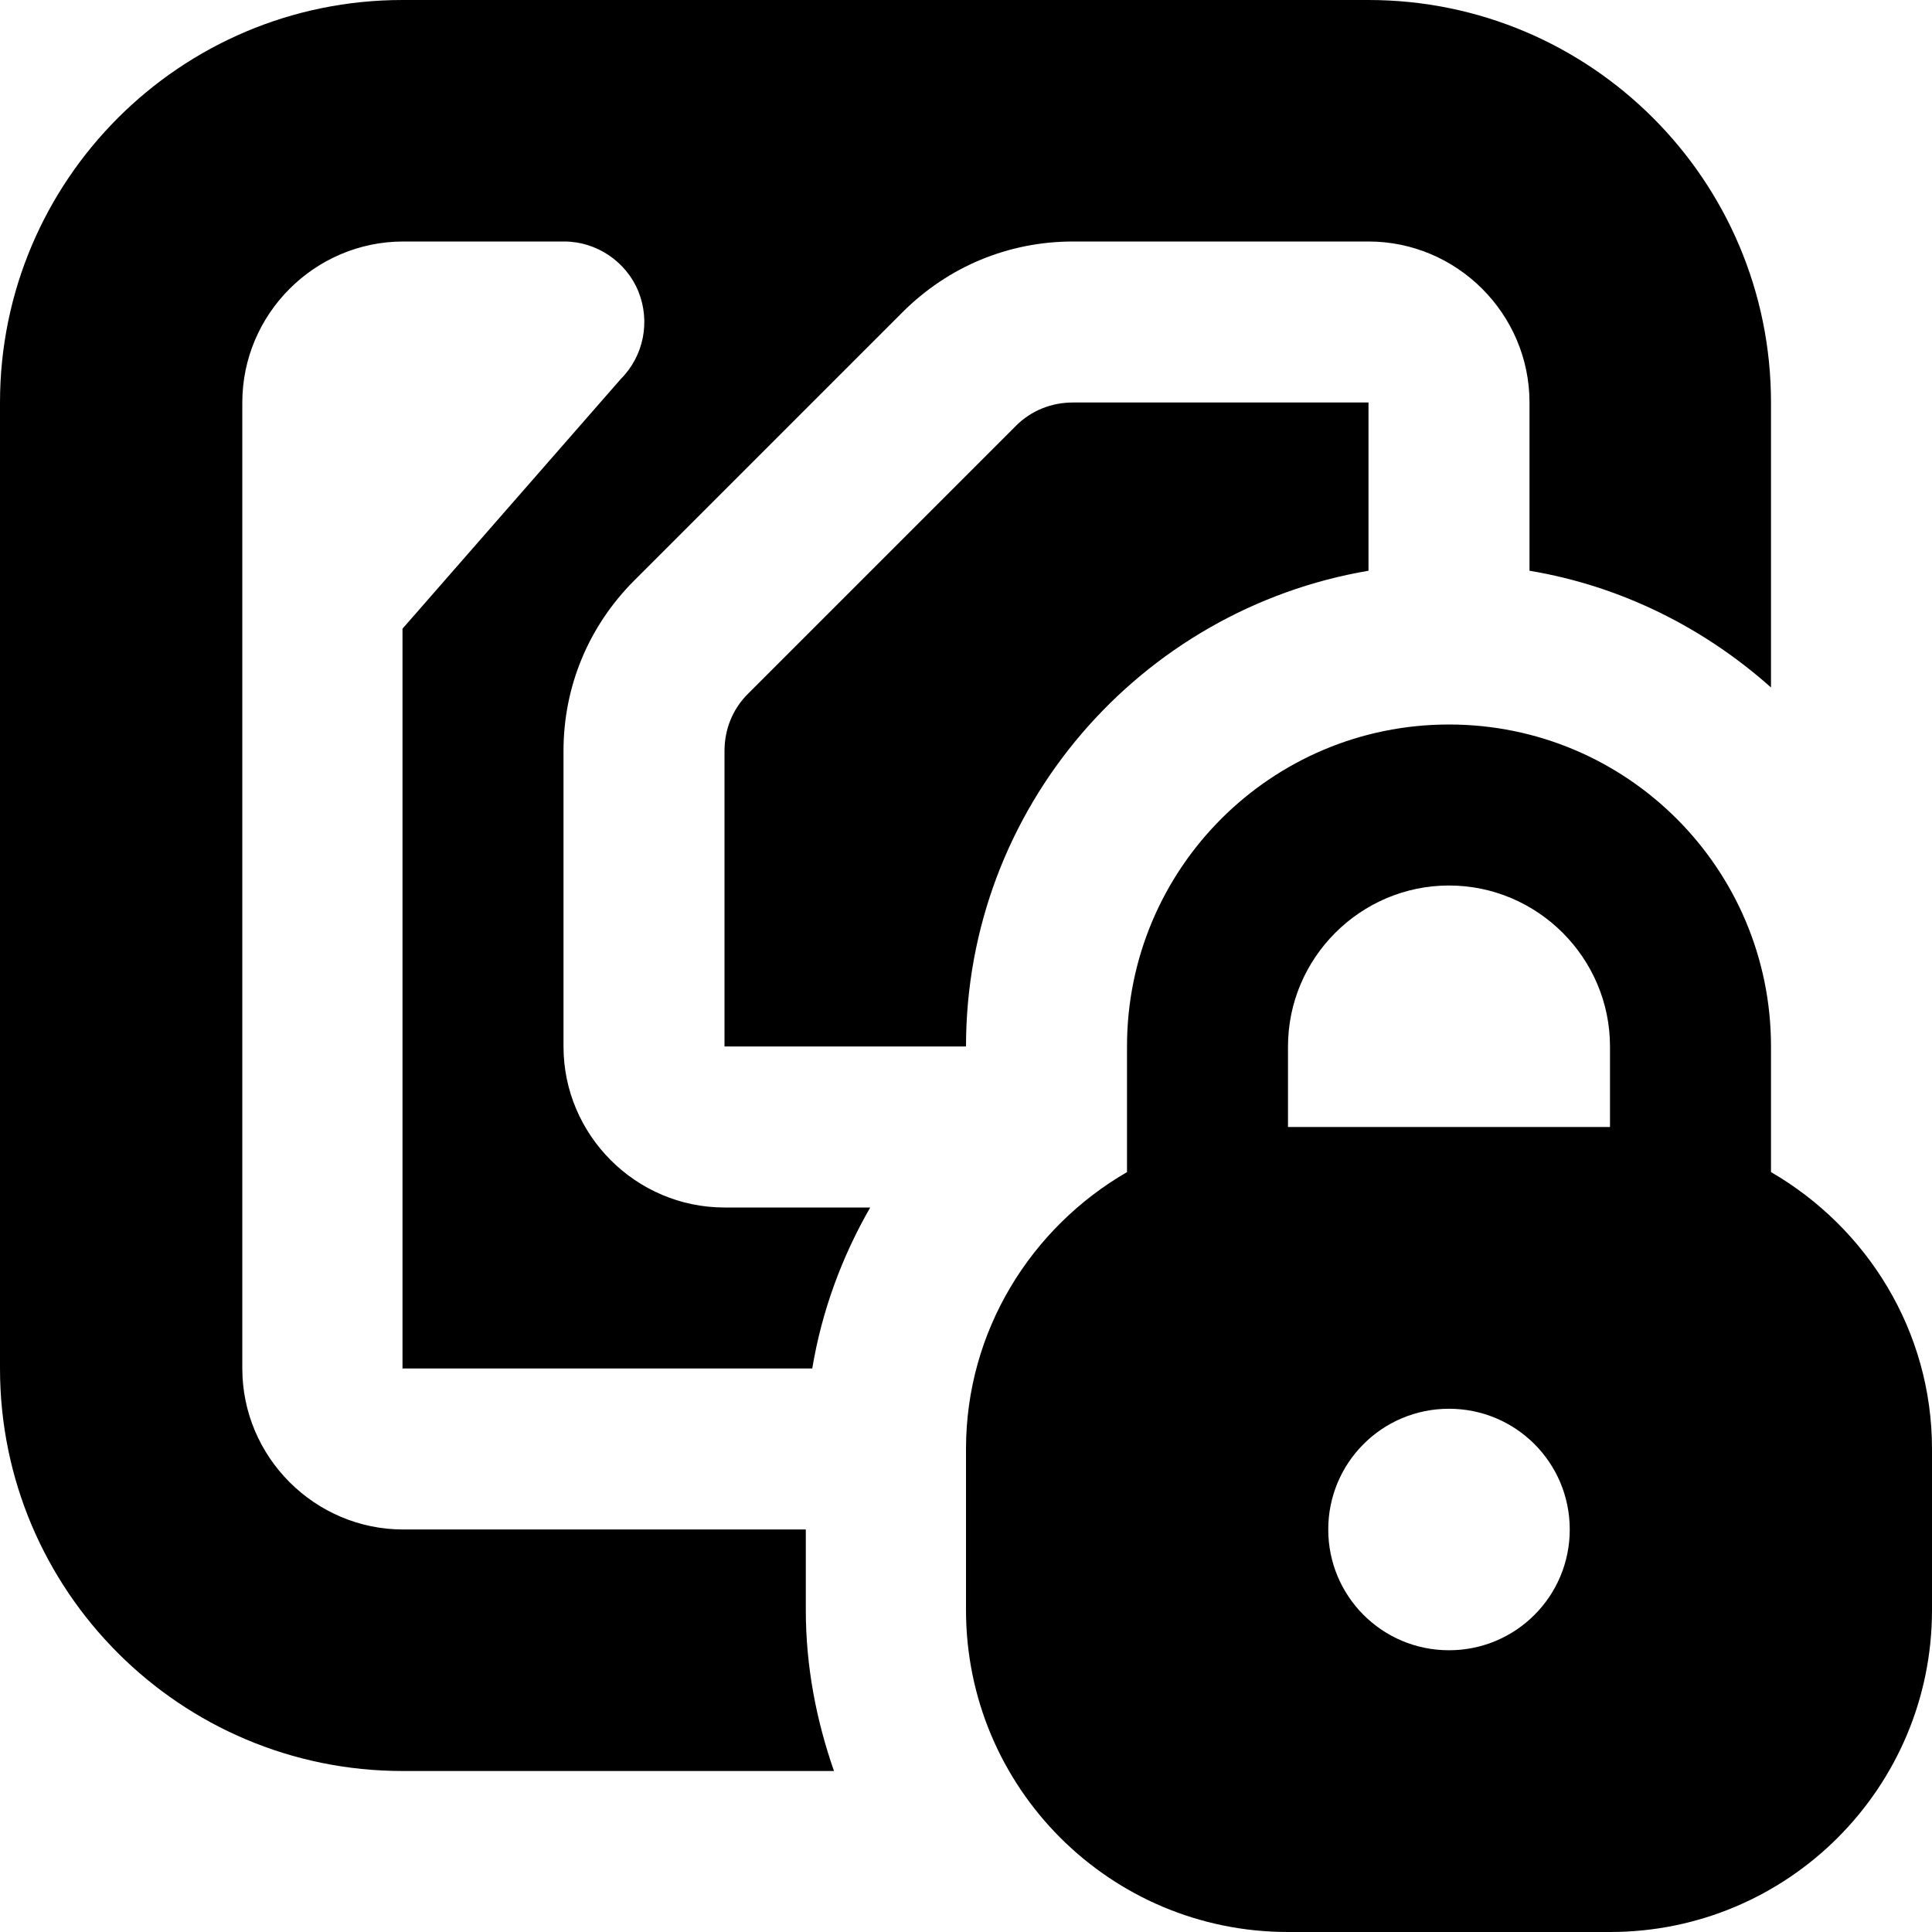 <?xml version="1.0" encoding="UTF-8"?>
<svg xmlns="http://www.w3.org/2000/svg" id="Layer_1" data-name="Layer 1" viewBox="0 0 24 24" width="512" height="512"><path d="M22,14.56v-1.56c0-2.21-1.79-4-4-4s-4,1.79-4,4v1.56c-1.19,.69-2,1.97-2,3.44v2c0,2.21,1.79,4,4,4h4c2.21,0,4-1.79,4-4v-2c0-1.47-.81-2.75-2-3.44Zm-4,5.94c-.83,0-1.5-.67-1.5-1.5s.67-1.5,1.5-1.5,1.5,.67,1.5,1.5-.67,1.5-1.5,1.5Zm2-6.5h-4v-1c0-1.1,.9-2,2-2s2,.9,2,2v1Zm-9.65,8H5c-2.76,0-5-2.24-5-5V5C0,2.24,2.24,0,5,0h12c2.76,0,5,2.24,5,5v3.54c-.83-.74-1.86-1.26-3-1.45v-2.09c0-1.1-.9-2-2-2h-3.67c-.8,0-1.55,.31-2.12,.88l-3.33,3.33c-.57,.57-.88,1.32-.88,2.12v3.67c0,1.1,.9,2,2,2h1.81c-.35,.61-.6,1.28-.72,2H5V7.81l2.71-3.1c.29-.29,.37-.72,.22-1.09-.15-.37-.52-.62-.92-.62h-2c-1.1,0-2,.9-2,2v12c0,1.1,.9,2,2,2h5v1c0,.7,.13,1.37,.35,2ZM13.33,5h3.67v2.09c-2.83,.48-5,2.94-5,5.91h-3v-3.67c0-.27,.1-.52,.29-.71l3.33-3.33c.19-.19,.44-.29,.71-.29Z"/></svg>
